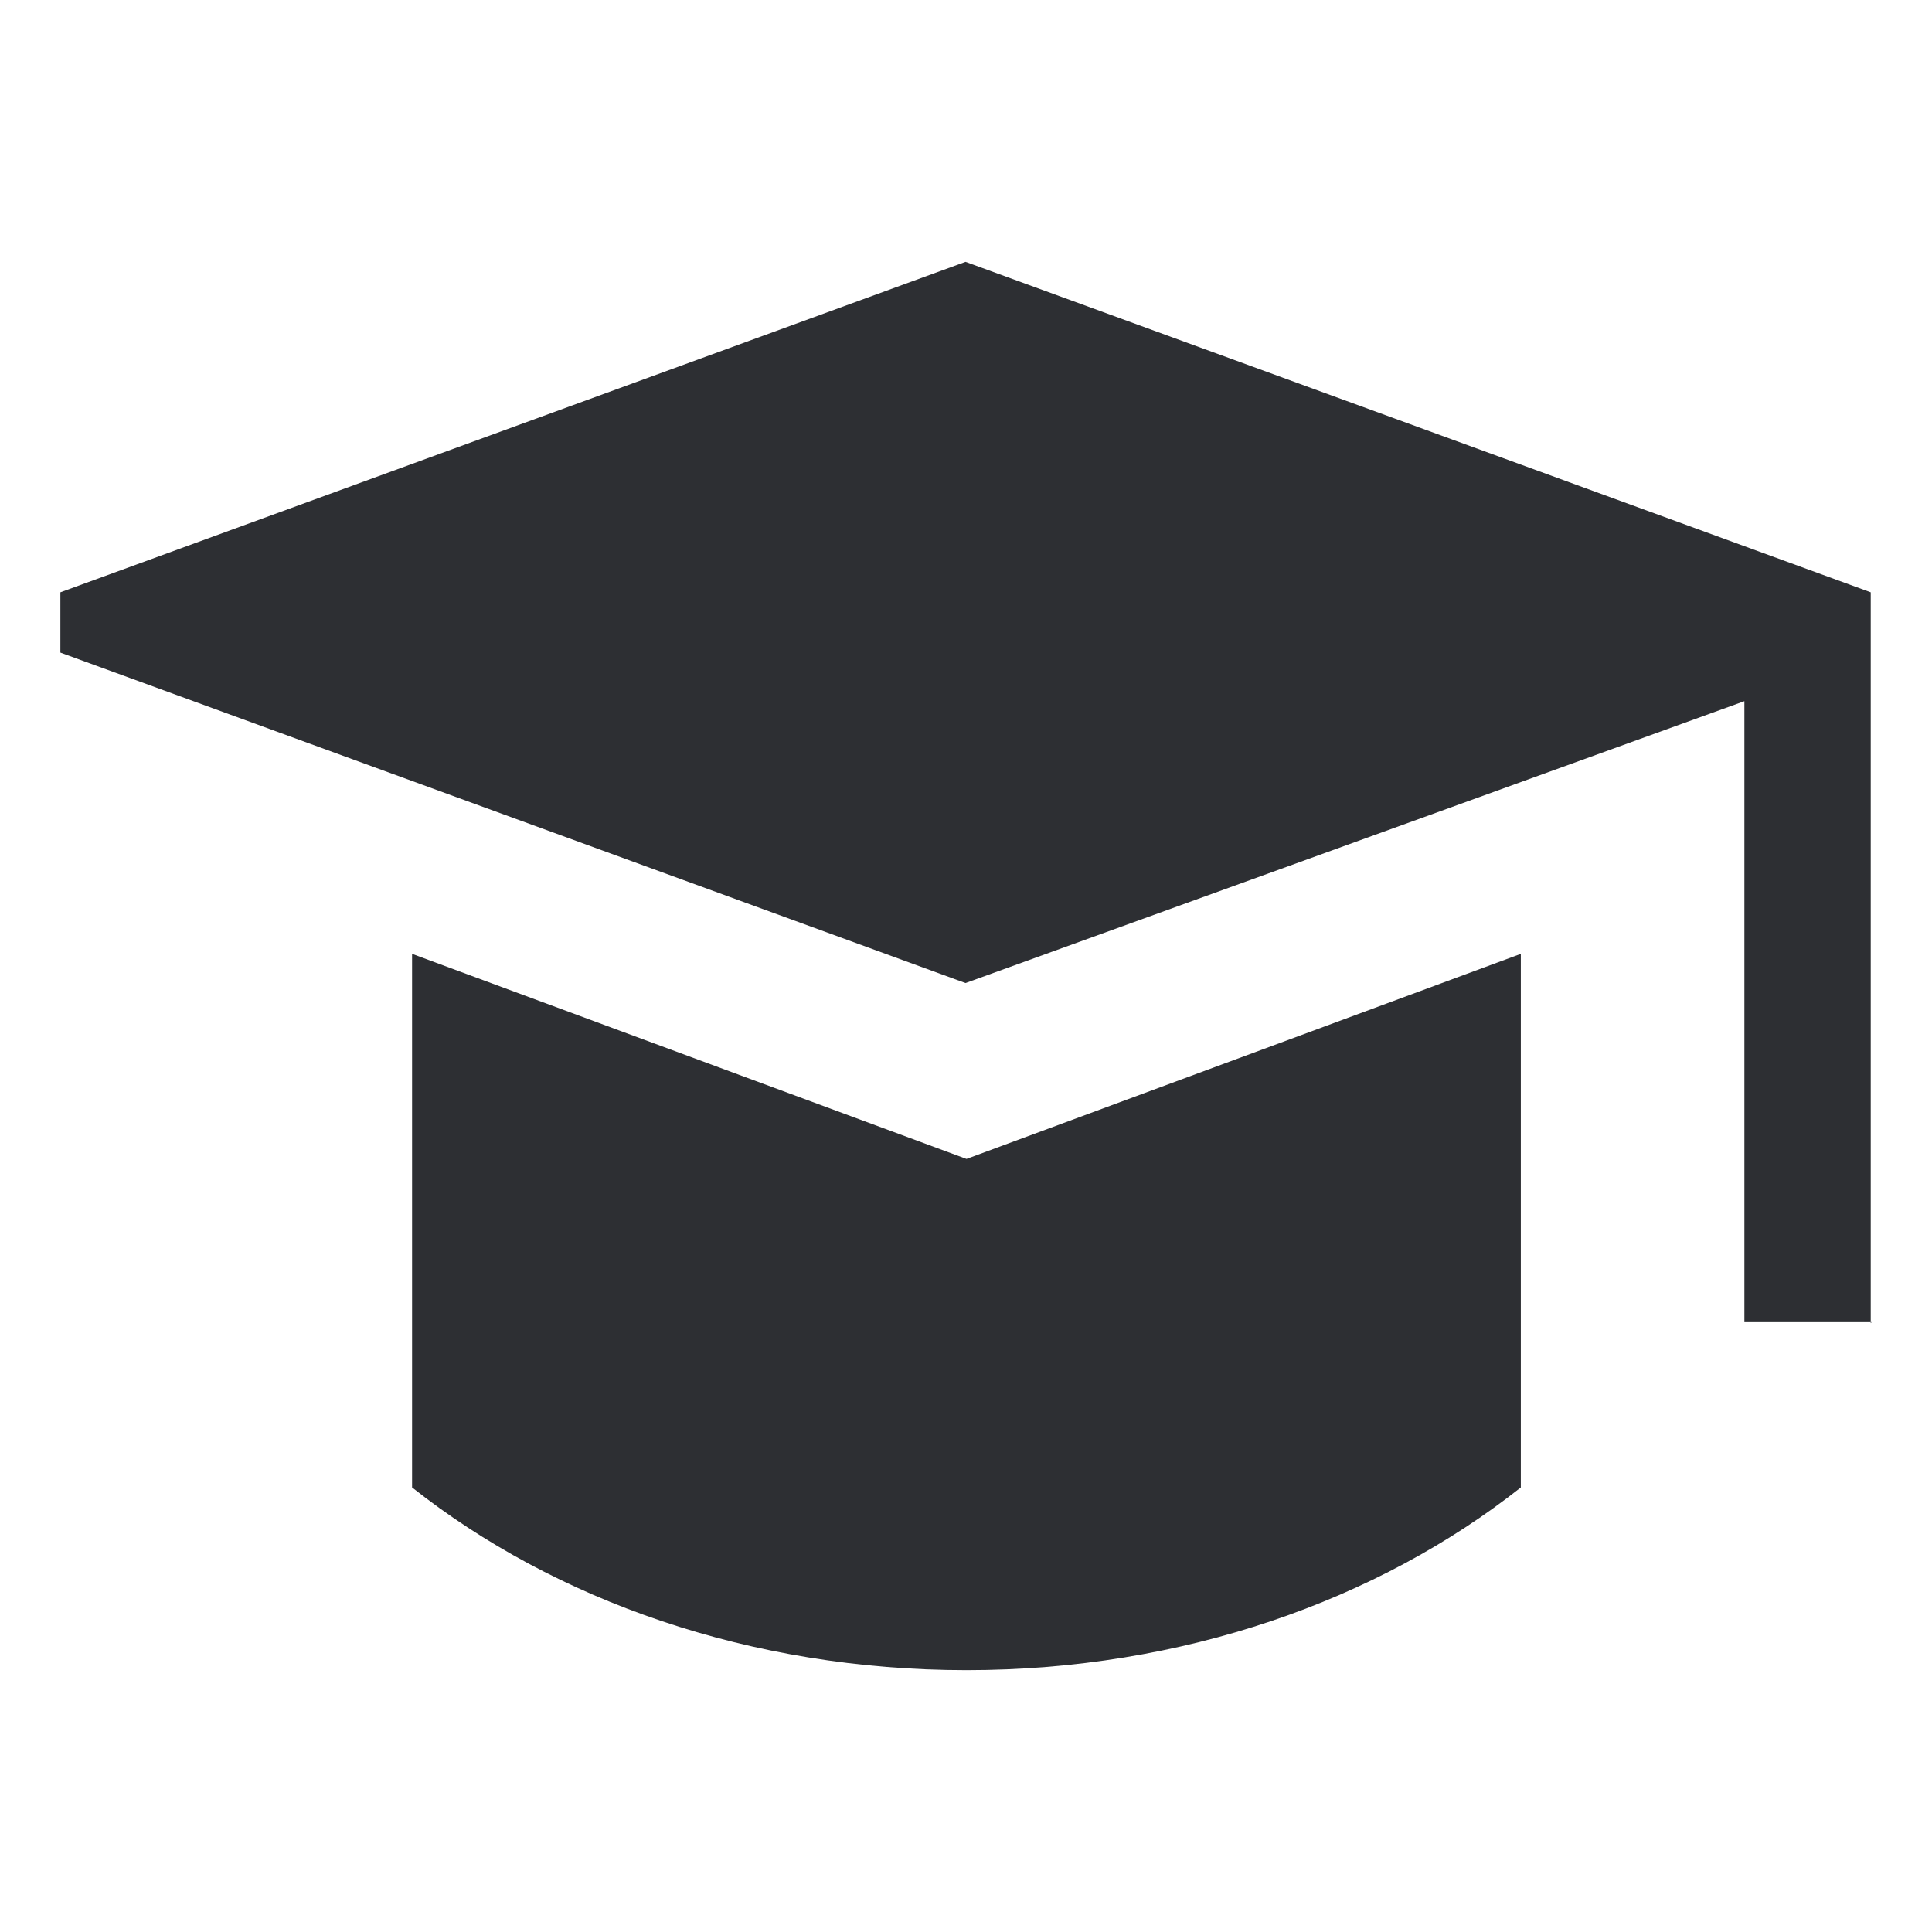 <svg width="28" height="28" viewBox="0 0 28 28" fill="none" xmlns="http://www.w3.org/2000/svg">
<path d="M27.125 19.162H25.281V10.162L13.993 14.247L0.875 9.458V8.584L13.993 3.795L27.112 8.584V19.176L27.125 19.162ZM22.041 21.557C19.973 23.191 17.141 24.205 14.007 24.205C10.872 24.205 8.04 23.191 5.972 21.557V13.824L14.007 16.796L22.041 13.824V21.557Z" fill="#2D2F33"/>
</svg>
